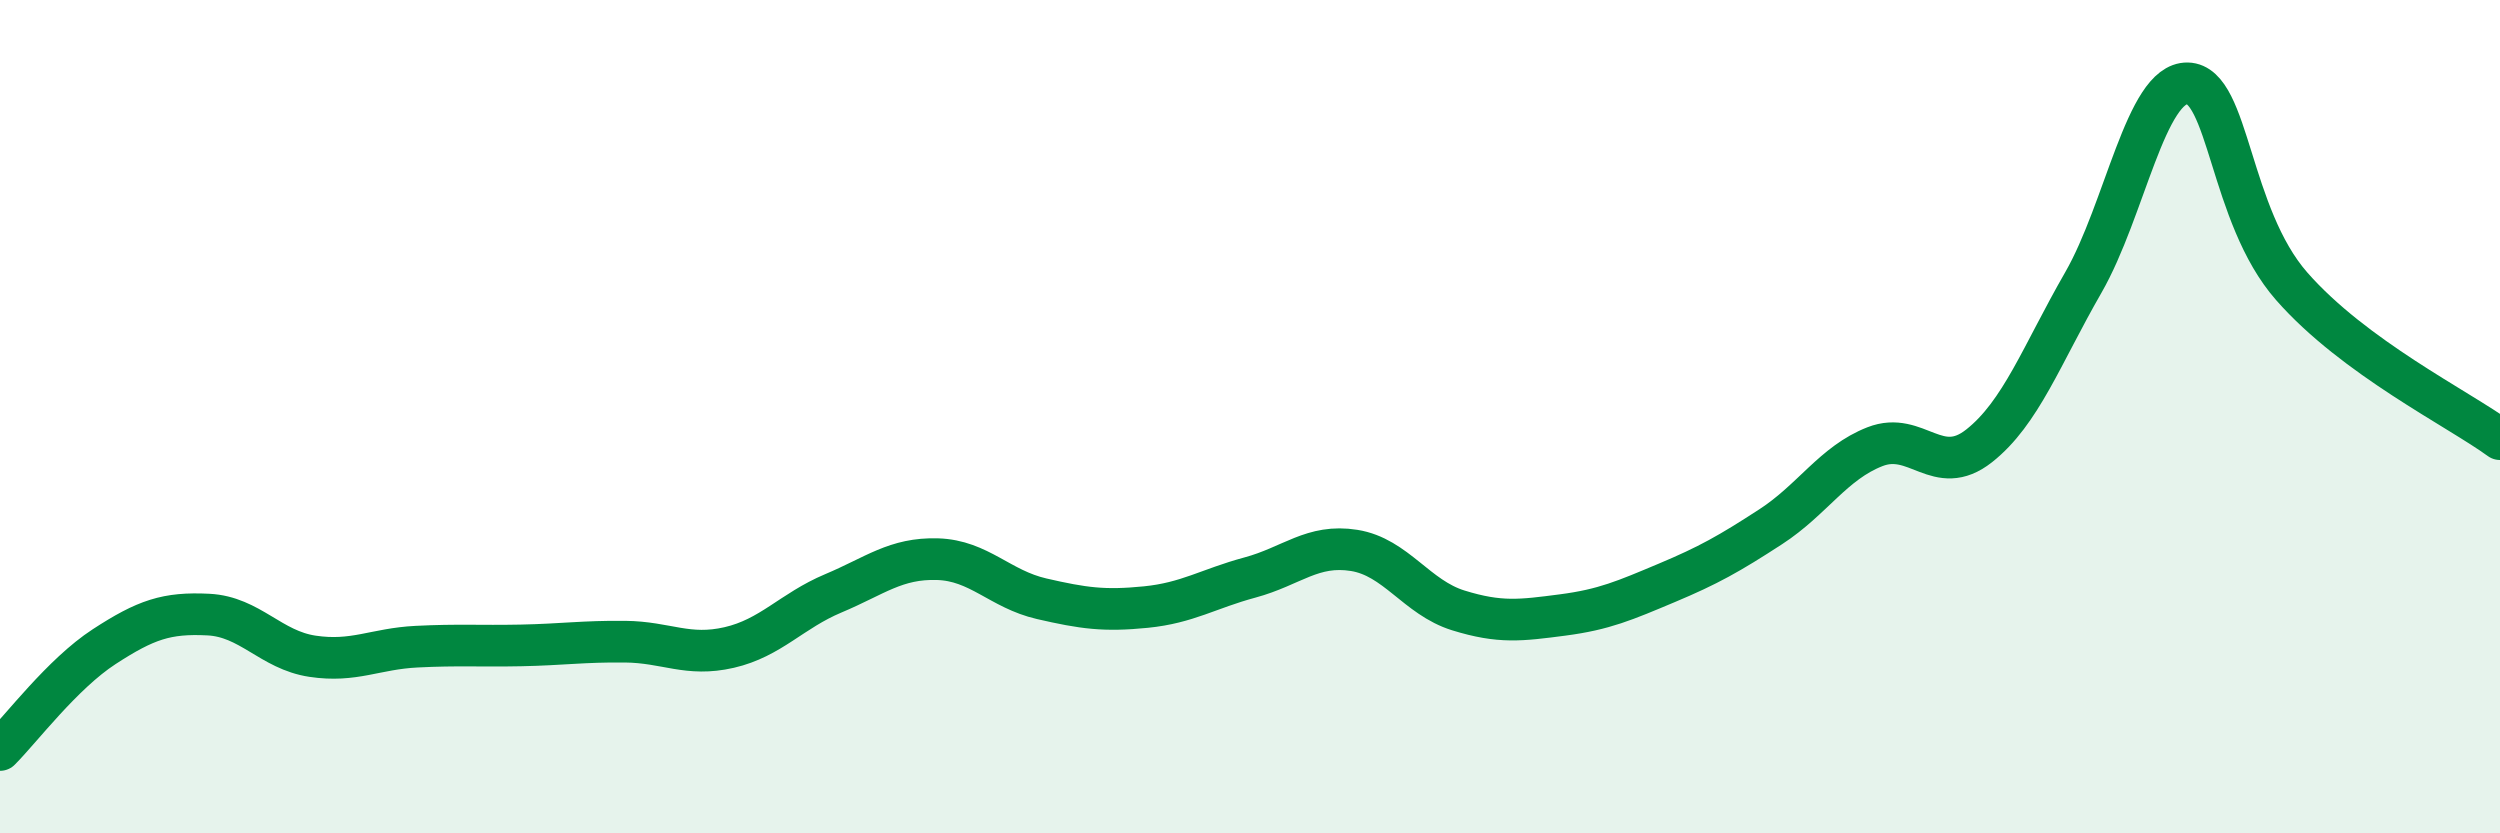 
    <svg width="60" height="20" viewBox="0 0 60 20" xmlns="http://www.w3.org/2000/svg">
      <path
        d="M 0,18 C 0.5,17.5 1.5,16.17 2.5,15.52 C 3.5,14.87 4,14.7 5,14.75 C 6,14.8 6.5,15.6 7.5,15.75 C 8.5,15.9 9,15.57 10,15.52 C 11,15.47 11.5,15.51 12.5,15.49 C 13.5,15.47 14,15.39 15,15.4 C 16,15.41 16.5,15.77 17.5,15.54 C 18.5,15.31 19,14.66 20,14.24 C 21,13.82 21.5,13.39 22.5,13.42 C 23.5,13.45 24,14.14 25,14.37 C 26,14.6 26.5,14.67 27.5,14.57 C 28.5,14.47 29,14.13 30,13.86 C 31,13.59 31.5,13.05 32.5,13.21 C 33.5,13.37 34,14.34 35,14.65 C 36,14.96 36.5,14.89 37.5,14.76 C 38.5,14.63 39,14.41 40,13.99 C 41,13.57 41.5,13.29 42.5,12.64 C 43.5,11.99 44,11.11 45,10.72 C 46,10.33 46.5,11.49 47.5,10.7 C 48.5,9.91 49,8.52 50,6.78 C 51,5.04 51.5,1.98 52.5,2 C 53.5,2.02 53.5,5.16 55,6.87 C 56.5,8.58 59,9.81 60,10.54L60 20L0 20Z"
        fill="#008740"
        opacity="0.1"
        stroke-linecap="round"
        stroke-linejoin="round"
      />
      <path
        d="M 0,18 C 0.5,17.5 1.5,16.17 2.5,15.52 C 3.5,14.87 4,14.7 5,14.75 C 6,14.8 6.5,15.6 7.5,15.75 C 8.5,15.9 9,15.57 10,15.52 C 11,15.47 11.5,15.51 12.5,15.49 C 13.5,15.47 14,15.39 15,15.4 C 16,15.41 16.5,15.77 17.5,15.54 C 18.5,15.31 19,14.66 20,14.24 C 21,13.82 21.5,13.39 22.5,13.42 C 23.5,13.45 24,14.14 25,14.37 C 26,14.6 26.5,14.67 27.5,14.57 C 28.5,14.47 29,14.13 30,13.86 C 31,13.59 31.5,13.05 32.5,13.21 C 33.5,13.37 34,14.34 35,14.65 C 36,14.96 36.5,14.89 37.5,14.76 C 38.5,14.63 39,14.41 40,13.99 C 41,13.57 41.5,13.29 42.5,12.64 C 43.5,11.99 44,11.11 45,10.72 C 46,10.33 46.5,11.49 47.5,10.7 C 48.5,9.91 49,8.52 50,6.78 C 51,5.04 51.5,1.98 52.5,2 C 53.5,2.02 53.5,5.16 55,6.87 C 56.5,8.58 59,9.81 60,10.54"
        stroke="#008740"
        stroke-width="1"
        fill="none"
        stroke-linecap="round"
        stroke-linejoin="round"
      />
    </svg>
  